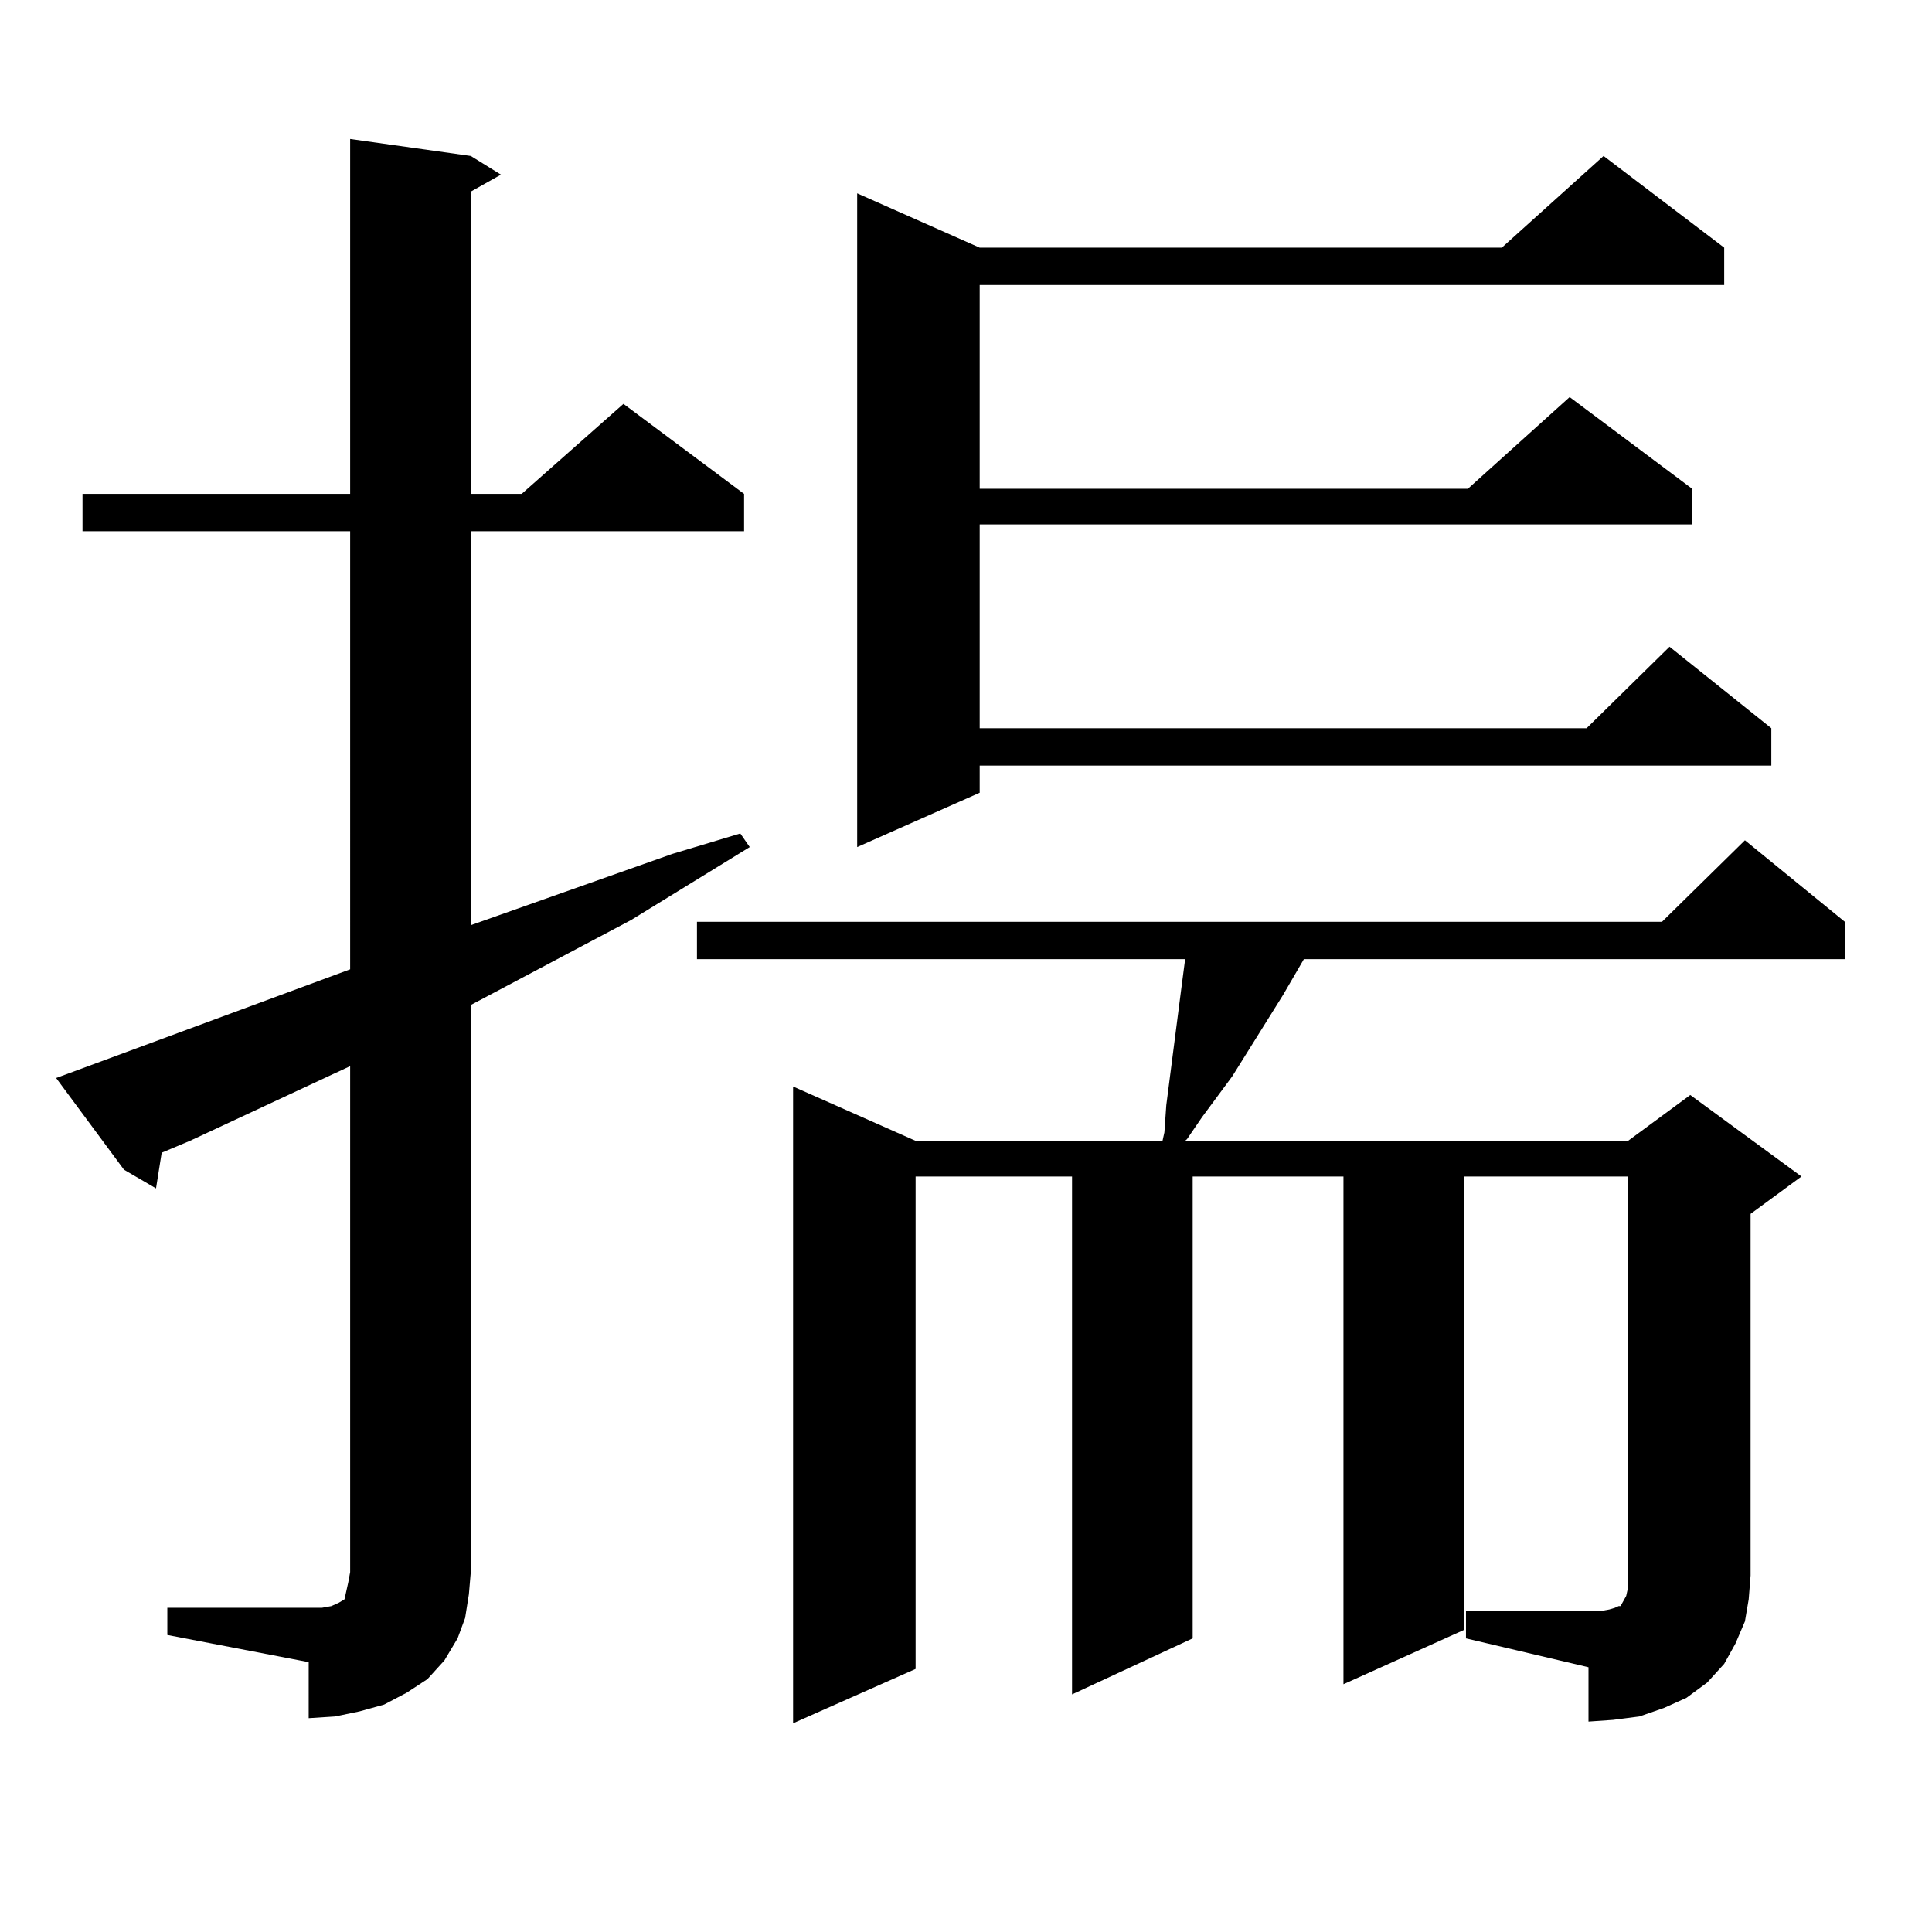 <?xml version="1.0" encoding="utf-8"?>
<!-- Generator: Adobe Illustrator 16.0.0, SVG Export Plug-In . SVG Version: 6.00 Build 0)  -->
<!DOCTYPE svg PUBLIC "-//W3C//DTD SVG 1.1//EN" "http://www.w3.org/Graphics/SVG/1.1/DTD/svg11.dtd">
<svg version="1.1" id="图层_1" xmlns="http://www.w3.org/2000/svg" xmlns:xlink="http://www.w3.org/1999/xlink" x="0px" y="0px"
	 width="1000px" height="1000px" viewBox="0 0 1000 1000" enable-background="new 0 0 1000 1000" xml:space="preserve">
<path d="M86.607,832.195h73.169h6.829l4.878-0.879l3.902-1.758l2.927-1.758l0.976-4.395l0.976-4.395l0.976-5.273V551.824
	l-82.925,38.672l-14.634,6.152l-2.927,18.457l-16.585-9.668l-35.121-47.461l152.191-56.25V274.969H42.706v-19.336h138.533V71.941
	l62.438,8.789l15.609,9.668l-15.609,8.789v156.445h26.341l52.682-46.582l62.438,46.582v19.336h-141.46v203.906l104.388-36.914
	l35.121-10.547l4.878,7.031l-61.462,37.793l-82.925,43.945v293.555l-0.976,11.426l-1.951,12.305l-3.902,10.547l-6.829,11.426
	l-8.78,9.668l-10.731,7.031l-11.707,6.152l-12.683,3.516l-12.683,2.637l-13.658,0.879V860.32l-73.169-14.063V832.195z
	 M758.786,833.953h69.267l4.878-0.879l2.927-0.879l1.951-0.879h0.976l0.976-1.758l1.951-3.516l0.976-4.395v-6.152V608.953h-84.876
	v234.668l-62.438,28.125V608.953h-78.047v239.063l-62.438,29.004V608.953h-80.974v254.883l-63.413,28.125v-329.59l63.413,28.125
	h127.802l0.976-4.395l0.976-14.063l7.805-60.645l1.951-14.941H360.747v-19.336h499.5l42.926-42.188l51.706,42.188v19.336H674.886
	l-10.731,18.457l-26.341,42.188l-15.609,21.094l-7.805,11.426l-0.976,0.879h229.263l32.194-23.73l57.56,42.188L906.1,628.289
	v187.207l-0.976,12.305l-1.951,11.426l-4.878,11.426l-5.854,10.547l-8.78,9.668l-10.731,7.91l-11.707,5.273l-12.683,4.395
	l-13.658,1.758l-12.683,0.879v-28.125l-63.413-14.941V833.953z M892.441,128.191v19.336H507.085v105.469h252.677l52.682-47.461
	l63.413,47.461v18.457H507.085v105.469h314.139l42.926-42.188l52.682,42.188v19.336H507.085v14.063l-63.413,28.125V100.066
	l63.413,28.125h270.237l52.682-47.461L892.441,128.191z"/>
</svg>
